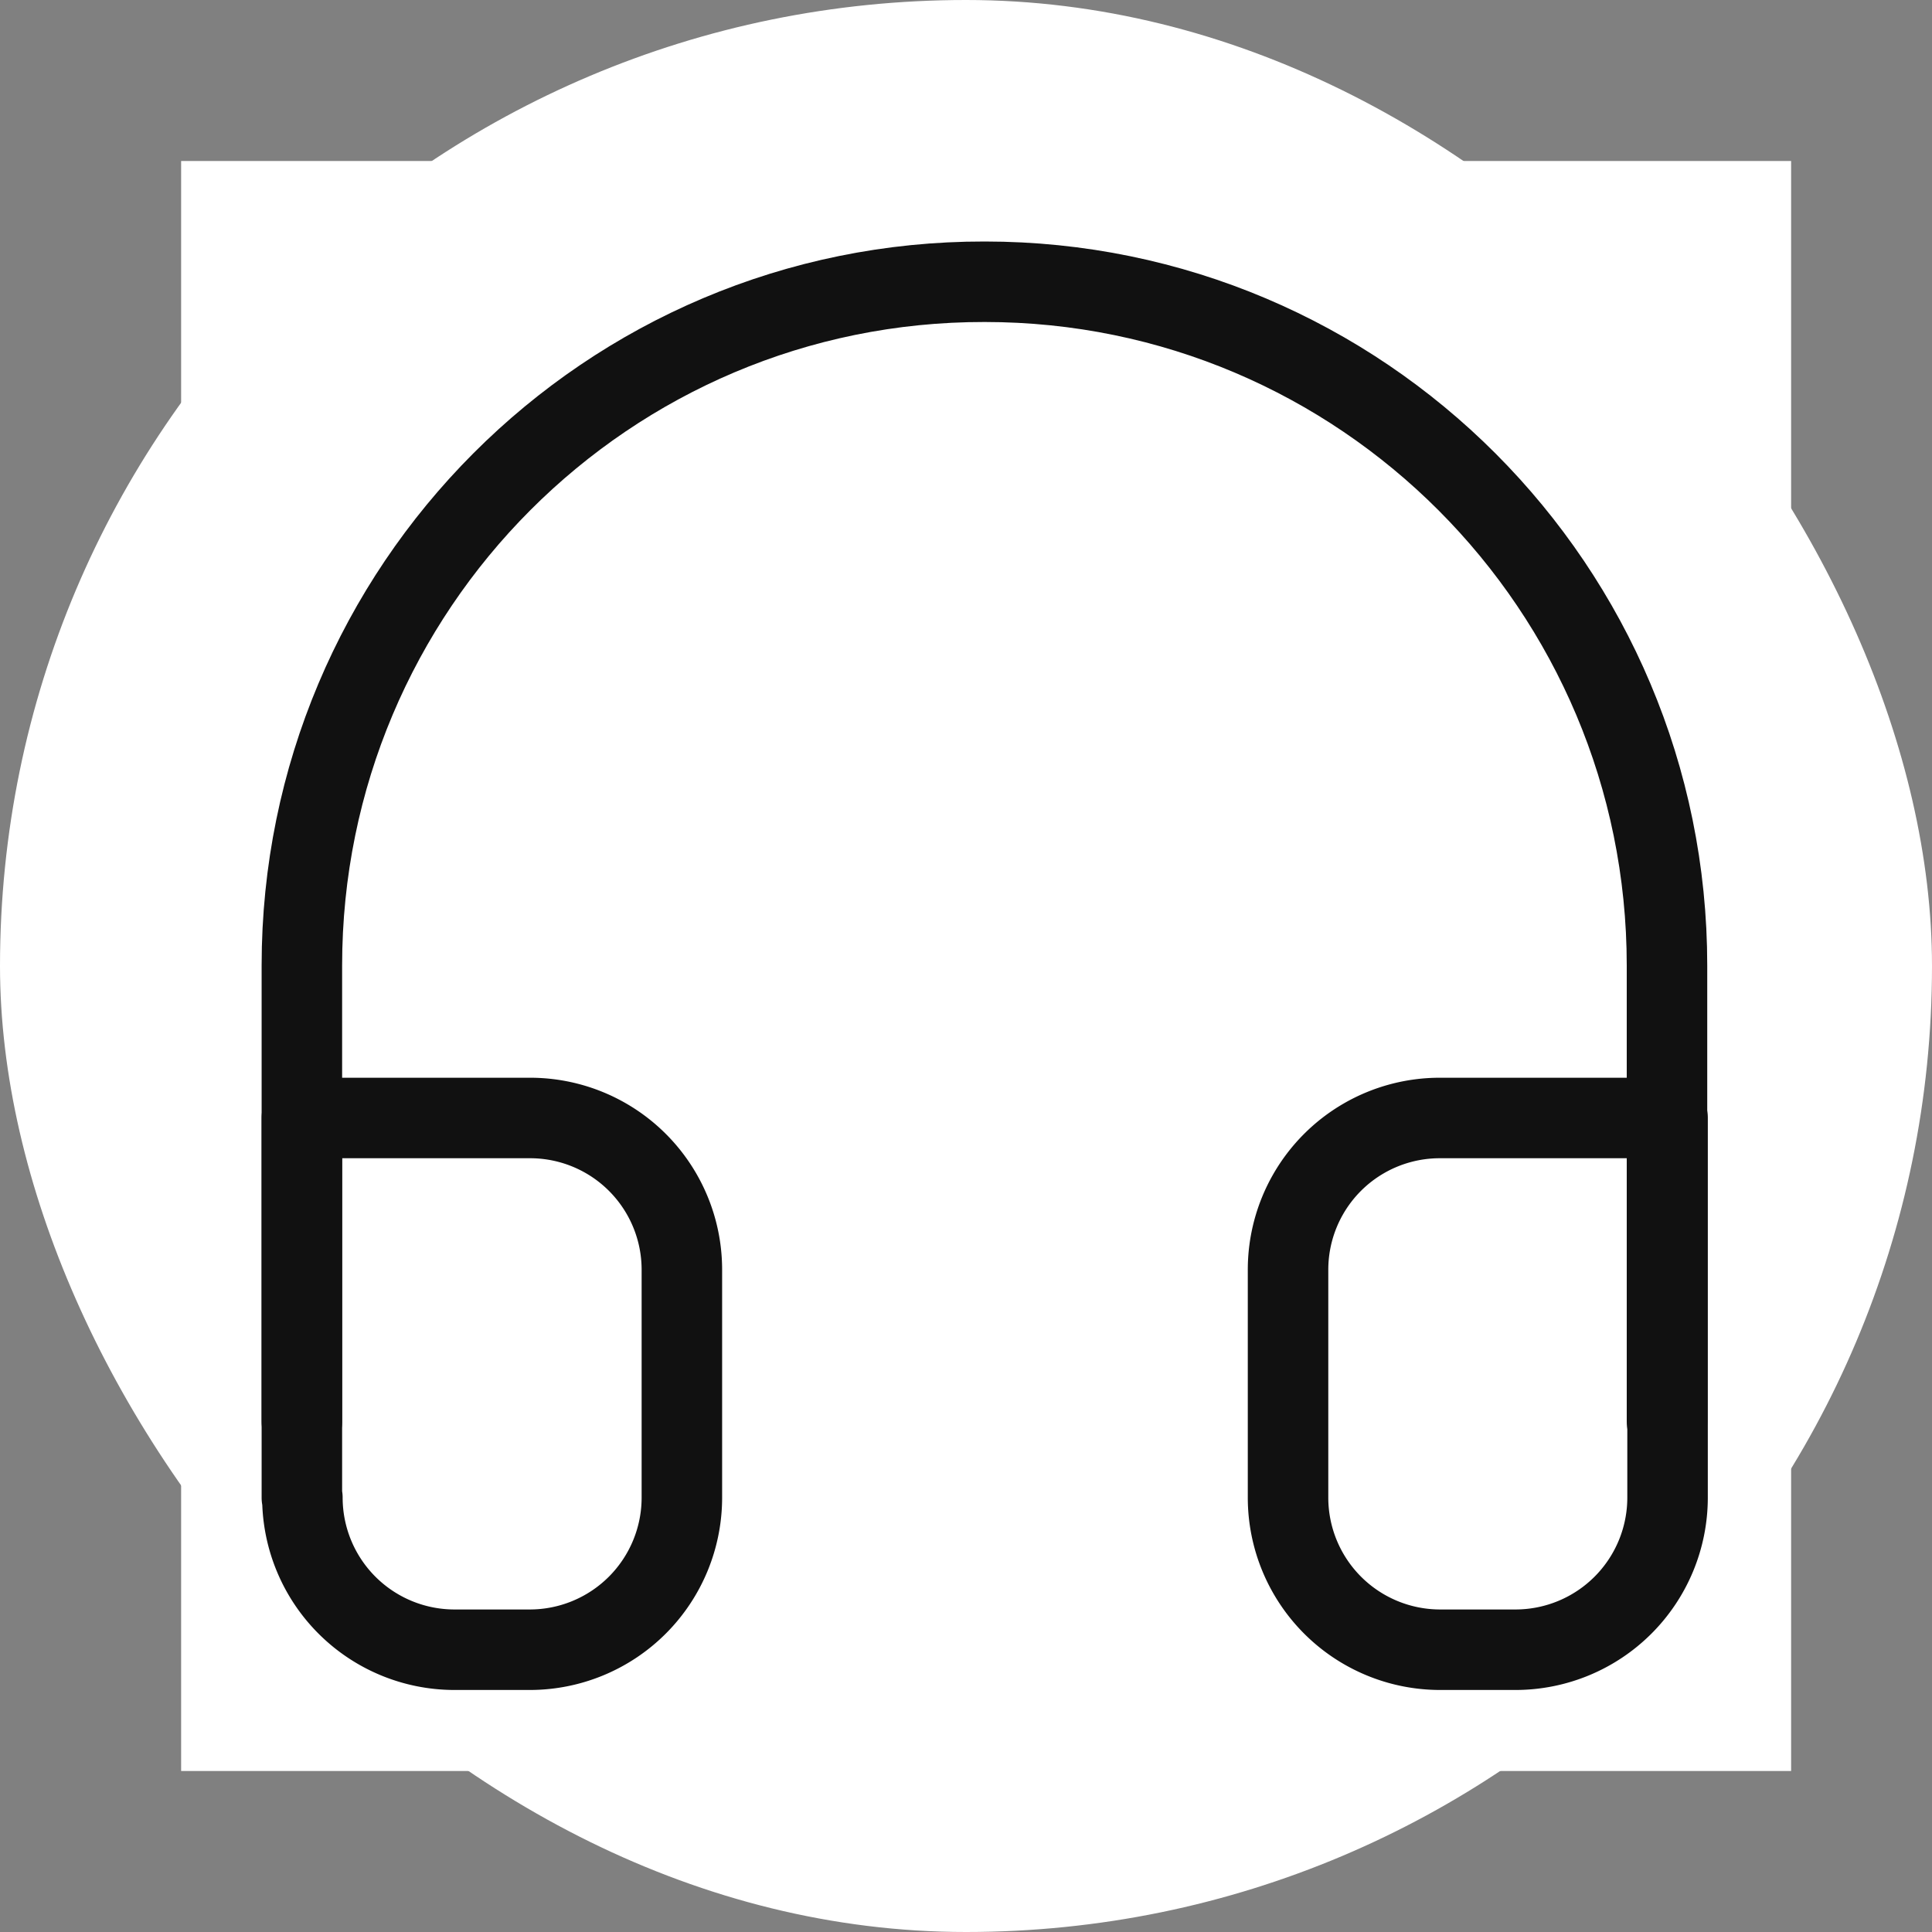<svg width="48" height="48" viewBox="0 0 48 48" fill="none" xmlns="http://www.w3.org/2000/svg">
    <rect x="0" y="0" width="48" height="48" fill="#808080" stroke="none"/>
    <rect width="48" height="48" rx="24" fill="#fff"/>
    <path fill="#fff" d="M4.5 4h40v40h-40z"/>
    <path d="M7.5 35.316v-11.33c0-9.38 7.59-17 16.965-16.986 9.361 0 16.951 7.606 16.951 16.987v11.329" stroke="#111" stroke-width="2" stroke-linecap="round" stroke-linejoin="round"/>
    <path d="M41.43 37.21a3.78 3.78 0 0 1-3.77 3.777h-1.89a3.78 3.78 0 0 1-3.769-3.777v-5.657a3.77 3.77 0 0 1 3.769-3.777h5.66v9.434zm-33.917 0a3.78 3.78 0 0 0 3.769 3.777h1.89a3.78 3.78 0 0 0 3.769-3.777v-5.657a3.77 3.77 0 0 0-3.768-3.777H7.5v9.434h.013z" stroke="#111" stroke-width="2" stroke-linecap="round" stroke-linejoin="round"/>
</svg>
